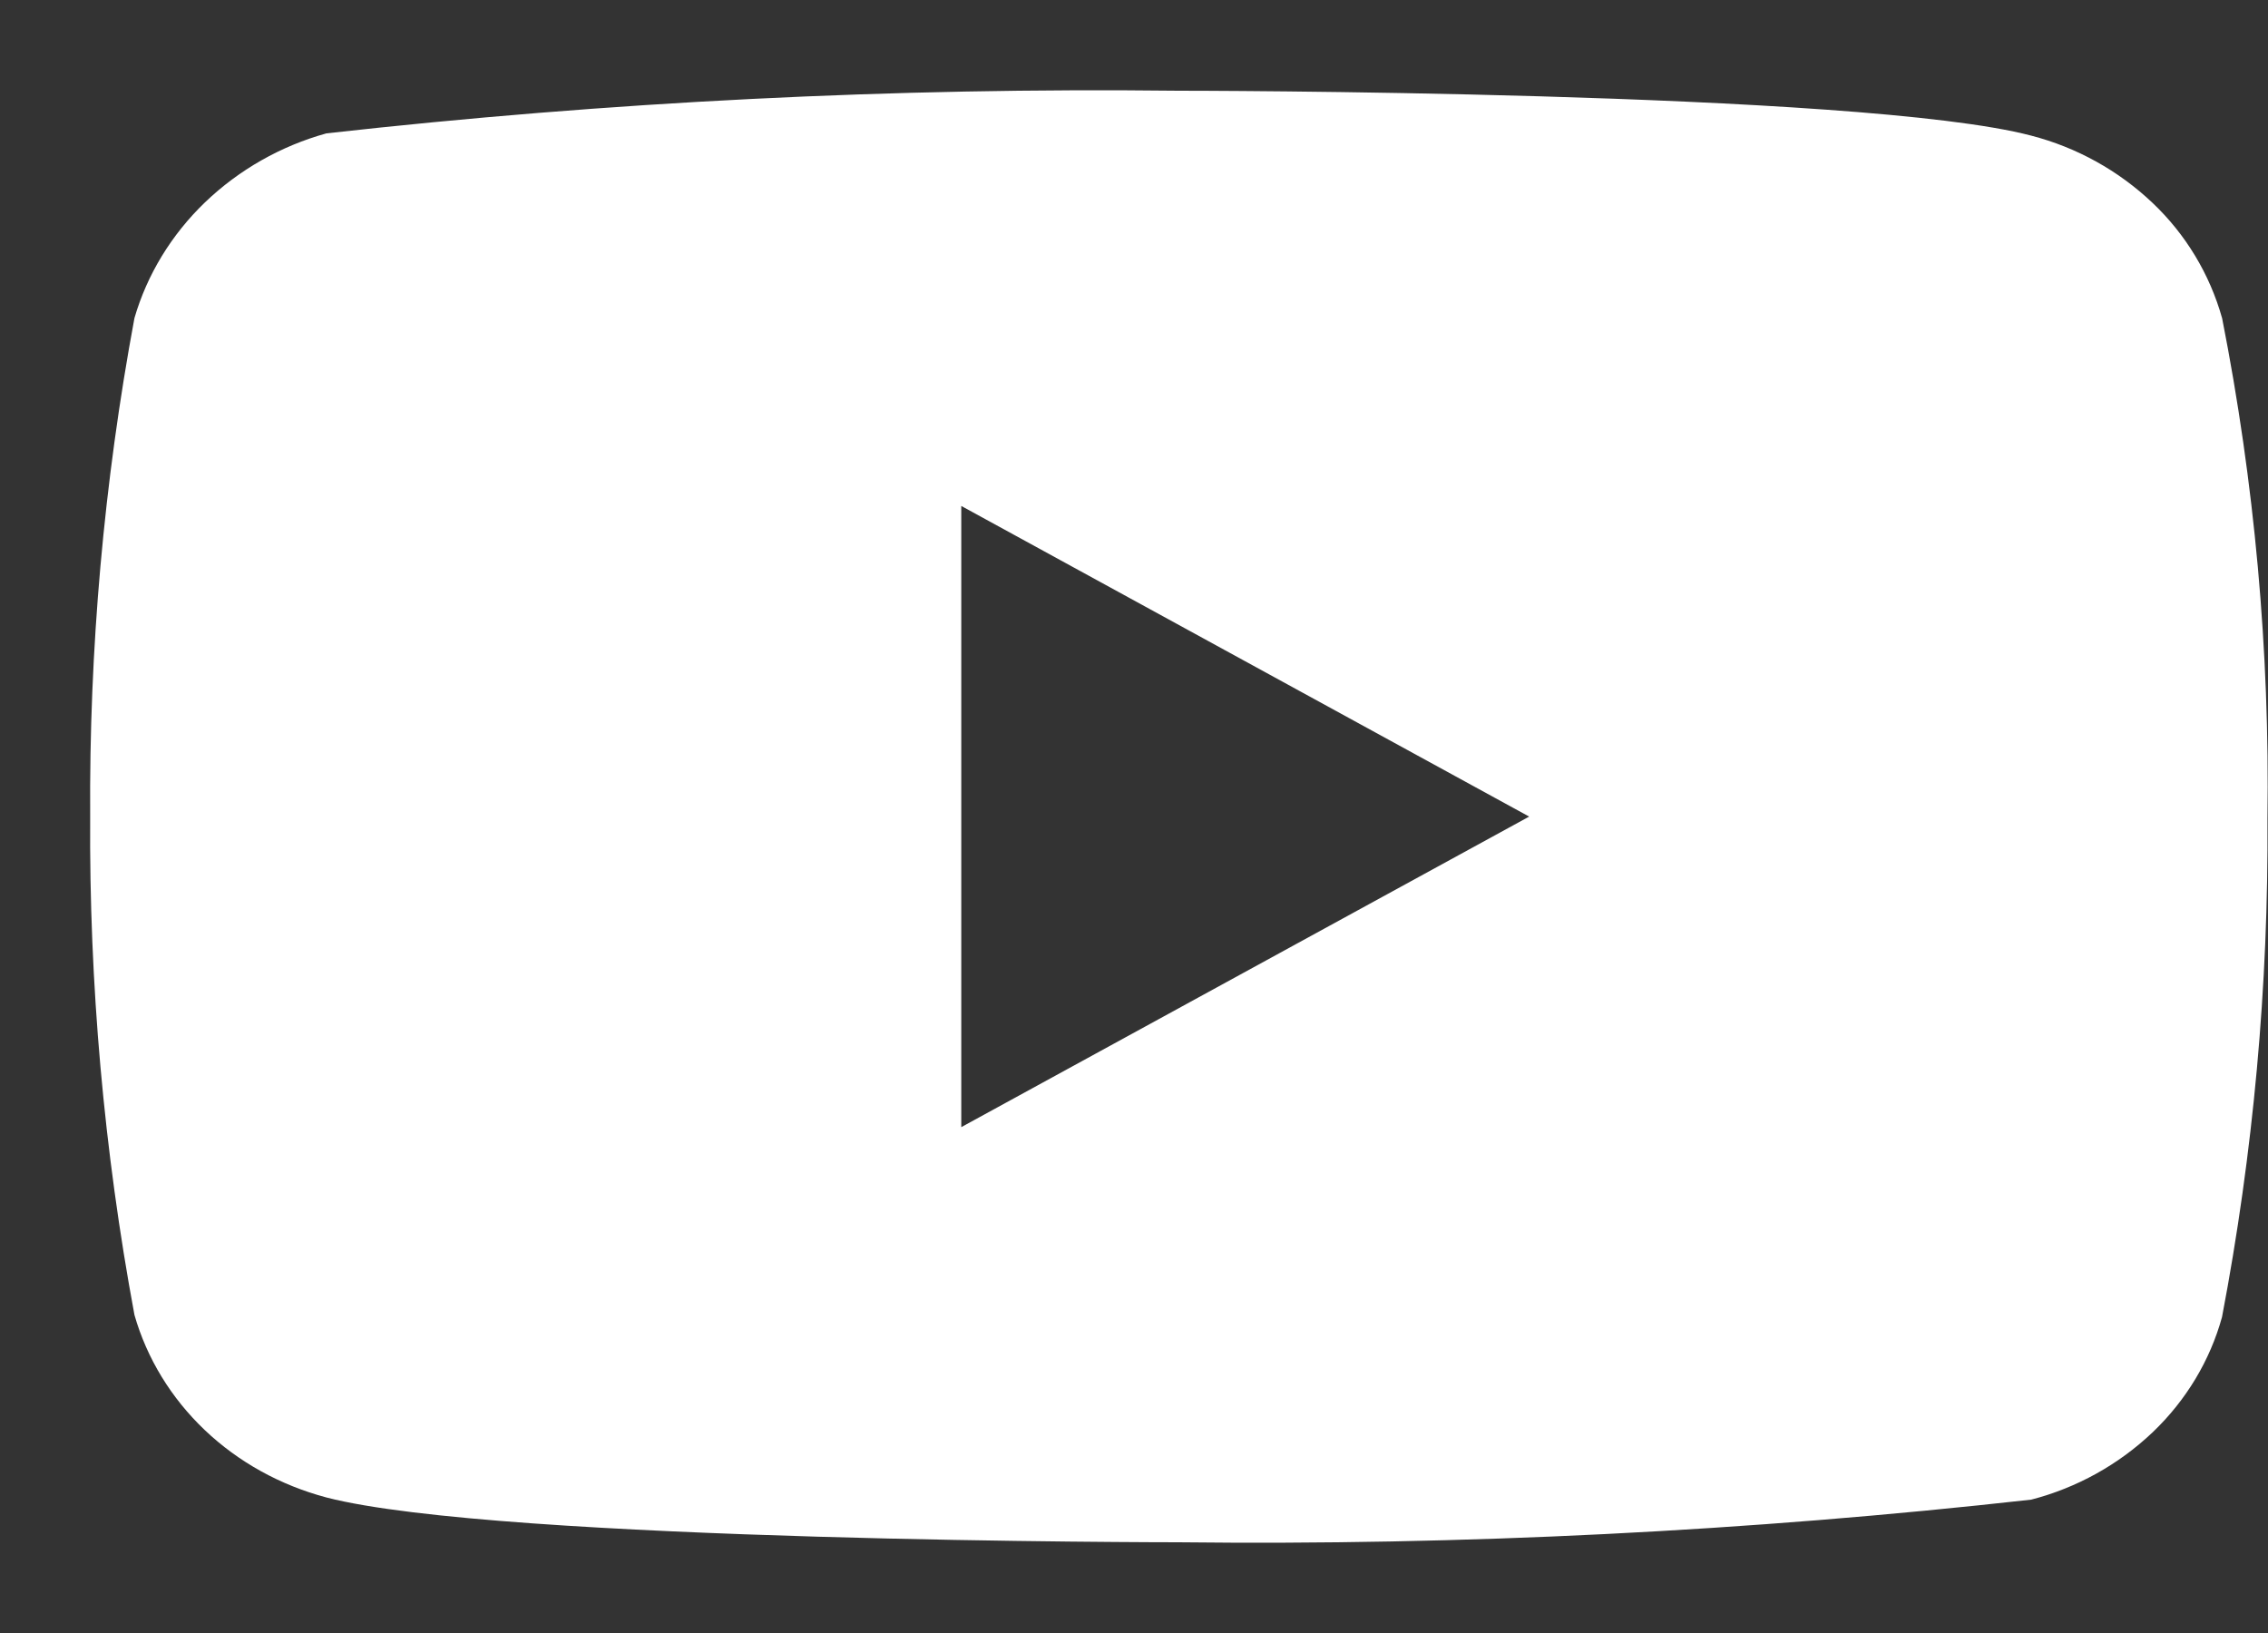 <svg width="25" height="18" viewBox="0 0 25 18" fill="none" xmlns="http://www.w3.org/2000/svg">
<rect x="0" y="0" width="25" height="18" fill="#333333" stroke="none"/>
<path d="M24.494 3.507C24.358 3.022 24.093 2.583 23.728 2.237C23.352 1.88 22.892 1.625 22.39 1.495C20.512 1 12.988 1 12.988 1C9.851 0.964 6.715 1.121 3.598 1.47C3.096 1.609 2.636 1.87 2.26 2.23C1.89 2.586 1.622 3.025 1.482 3.506C1.145 5.318 0.982 7.157 0.994 9C0.982 10.841 1.145 12.68 1.482 14.494C1.619 14.973 1.886 15.41 2.257 15.763C2.628 16.116 3.09 16.371 3.598 16.506C5.501 17 12.988 17 12.988 17C16.128 17.036 19.268 16.879 22.39 16.53C22.892 16.4 23.352 16.145 23.728 15.788C24.098 15.435 24.361 14.996 24.493 14.518C24.838 12.707 25.006 10.867 24.994 9.023C25.02 7.172 24.852 5.323 24.494 3.506V3.507ZM10.596 12.424V5.577L16.856 9.001L10.596 12.424Z" fill="white"/>
</svg>

